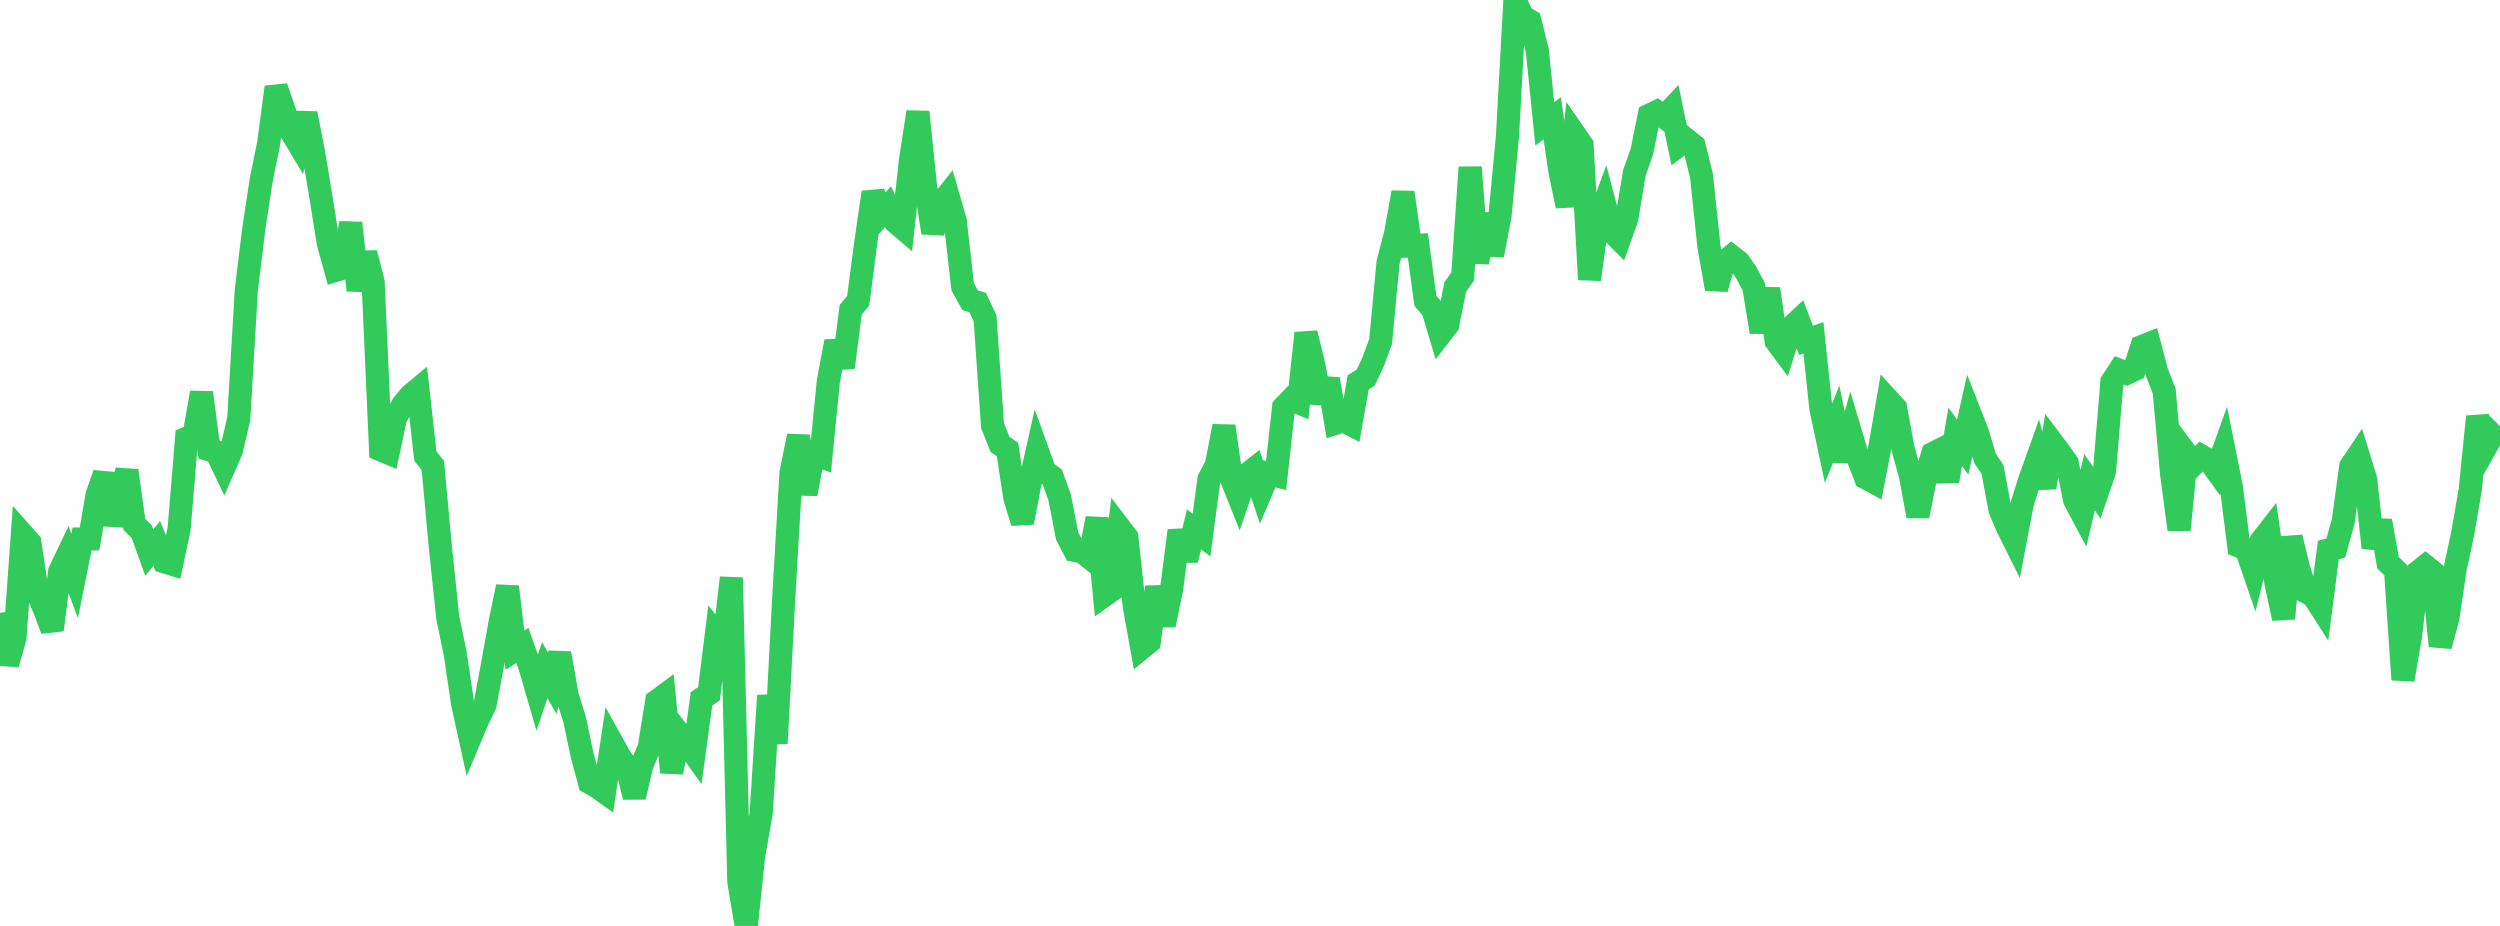 <?xml version="1.0" standalone="no"?>
<!DOCTYPE svg PUBLIC "-//W3C//DTD SVG 1.1//EN" "http://www.w3.org/Graphics/SVG/1.1/DTD/svg11.dtd">

<svg width="135" height="50" viewBox="0 0 135 50" preserveAspectRatio="none" 
  xmlns="http://www.w3.org/2000/svg"
  xmlns:xlink="http://www.w3.org/1999/xlink">


<polyline points="0.0, 33.093 0.403, 35.859 0.806, 34.464 1.209, 28.842 1.612, 29.296 2.015, 32.002 2.418, 32.938 2.821, 34.011 3.224, 30.858 3.627, 30.011 4.03, 31.102 4.433, 29.106 4.836, 29.102 5.239, 26.735 5.642, 25.583 6.045, 28.33 6.448, 26.831 6.851, 25.417 7.254, 28.316 7.657, 28.714 8.06, 29.841 8.463, 29.344 8.866, 30.333 9.269, 30.457 9.672, 28.562 10.075, 23.672 10.478, 23.511 10.881, 21.2 11.284, 24.287 11.687, 24.407 12.09, 25.253 12.493, 24.336 12.896, 22.587 13.299, 15.682 13.701, 12.384 14.104, 9.731 14.507, 7.746 14.91, 4.704 15.313, 5.865 15.716, 7.105 16.119, 7.776 16.522, 6.127 16.925, 8.203 17.328, 10.622 17.731, 13.145 18.134, 14.596 18.537, 14.475 18.94, 12.04 19.343, 15.673 19.746, 13.664 20.149, 15.235 20.552, 24.288 20.955, 24.457 21.358, 22.566 21.761, 21.838 22.164, 21.358 22.567, 21.022 22.97, 24.631 23.373, 25.131 23.776, 29.499 24.179, 33.342 24.582, 35.297 24.985, 38.016 25.388, 39.845 25.791, 38.889 26.194, 38.052 26.597, 35.887 27.0, 33.633 27.403, 31.68 27.806, 35.109 28.209, 34.852 28.612, 35.989 29.015, 37.376 29.418, 36.19 29.821, 36.896 30.224, 35.276 30.627, 37.565 31.03, 38.855 31.433, 40.774 31.836, 42.265 32.239, 42.489 32.642, 42.778 33.045, 40.098 33.448, 40.822 33.851, 41.418 34.254, 43.036 34.657, 41.334 35.06, 40.361 35.463, 37.854 35.866, 37.557 36.269, 41.707 36.672, 39.609 37.075, 40.123 37.478, 40.692 37.881, 37.737 38.284, 37.466 38.687, 34.234 39.09, 34.736 39.493, 31.197 39.896, 47.62 40.299, 50.0 40.701, 46.188 41.104, 43.911 41.507, 37.56 41.91, 40.14 42.313, 32.453 42.716, 25.526 43.119, 23.543 43.522, 26.678 43.925, 24.515 44.328, 24.66 44.731, 20.588 45.134, 18.436 45.537, 19.841 45.94, 16.724 46.343, 16.239 46.746, 13.151 47.149, 10.384 47.552, 11.603 47.955, 11.162 48.358, 11.99 48.761, 12.333 49.164, 8.675 49.567, 6.046 49.97, 9.998 50.373, 12.564 50.776, 11.042 51.179, 10.532 51.582, 11.926 51.985, 15.491 52.388, 16.216 52.791, 16.331 53.194, 17.184 53.597, 22.984 54.0, 23.996 54.403, 24.269 54.806, 26.9 55.209, 28.216 55.612, 26.129 56.015, 24.332 56.418, 25.449 56.821, 25.75 57.224, 26.871 57.627, 28.949 58.03, 29.719 58.433, 29.792 58.836, 30.115 59.239, 27.989 59.642, 32.151 60.045, 31.862 60.448, 28.485 60.851, 29.014 61.254, 32.761 61.657, 34.99 62.06, 34.662 62.463, 31.7 62.866, 33.755 63.269, 31.788 63.672, 28.657 64.075, 30.244 64.478, 28.585 64.881, 28.894 65.284, 25.881 65.687, 25.101 66.09, 23.014 66.493, 25.836 66.896, 26.841 67.299, 25.648 67.701, 25.333 68.104, 26.522 68.507, 25.575 68.91, 25.68 69.313, 21.997 69.716, 21.577 70.119, 21.744 70.522, 17.991 70.925, 19.62 71.328, 21.734 71.731, 20.474 72.134, 22.85 72.537, 22.719 72.94, 22.925 73.343, 20.646 73.746, 20.396 74.149, 19.537 74.552, 18.446 74.955, 14.179 75.358, 12.62 75.761, 10.393 76.164, 13.276 76.567, 13.251 76.97, 16.243 77.373, 16.708 77.776, 18.06 78.179, 17.542 78.582, 15.494 78.985, 14.935 79.388, 9.032 79.791, 14.186 80.194, 11.562 80.597, 13.761 81.0, 11.644 81.403, 7.363 81.806, 0.0 82.209, 0.879 82.612, 1.12 83.015, 2.734 83.418, 6.692 83.821, 6.385 84.224, 9.179 84.627, 11.127 85.03, 7.247 85.433, 7.829 85.836, 15.094 86.239, 12.071 86.642, 10.99 87.045, 12.516 87.448, 12.92 87.851, 11.787 88.254, 9.341 88.657, 8.207 89.06, 6.222 89.463, 6.029 89.866, 6.326 90.269, 5.894 90.672, 7.841 91.075, 7.542 91.478, 7.866 91.881, 9.499 92.284, 13.317 92.687, 15.599 93.09, 14.168 93.493, 13.836 93.896, 14.149 94.299, 14.722 94.701, 15.483 95.104, 17.928 95.507, 15.594 95.91, 18.417 96.313, 18.963 96.716, 17.682 97.119, 17.304 97.522, 18.378 97.925, 18.239 98.328, 22.059 98.731, 23.951 99.134, 22.955 99.537, 24.872 99.94, 23.409 100.343, 24.761 100.746, 25.803 101.149, 26.02 101.552, 23.938 101.955, 21.582 102.358, 22.022 102.761, 24.212 103.164, 25.69 103.567, 27.867 103.97, 25.835 104.373, 24.488 104.776, 24.286 105.179, 25.976 105.582, 23.587 105.985, 24.145 106.388, 22.355 106.791, 23.381 107.194, 24.75 107.597, 25.355 108.0, 27.518 108.403, 28.472 108.806, 29.279 109.209, 27.169 109.612, 25.898 110.015, 24.769 110.418, 26.325 110.821, 23.891 111.224, 24.427 111.627, 24.995 112.03, 27 112.433, 27.758 112.836, 26.037 113.239, 26.626 113.642, 25.453 114.045, 20.612 114.448, 19.997 114.851, 20.154 115.254, 19.961 115.657, 18.715 116.06, 18.555 116.463, 20.085 116.866, 21.112 117.269, 25.611 117.672, 28.606 118.075, 24.512 118.478, 25.047 118.881, 24.63 119.284, 24.863 119.687, 25.417 120.09, 24.289 120.493, 26.297 120.896, 29.488 121.299, 29.657 121.701, 30.825 122.104, 29.214 122.507, 28.697 122.91, 31.517 123.313, 33.396 123.716, 29.016 124.119, 30.671 124.522, 31.965 124.925, 32.185 125.328, 32.814 125.731, 29.699 126.134, 29.593 126.537, 28.144 126.94, 25.183 127.343, 24.583 127.746, 25.886 128.149, 29.58 128.552, 28.127 128.955, 30.388 129.358, 30.776 129.761, 36.702 130.164, 34.368 130.567, 30.89 130.97, 30.566 131.373, 30.89 131.776, 34.884 132.179, 33.4 132.582, 30.693 132.985, 28.815 133.388, 26.475 133.791, 22.494 134.194, 24.212 134.597, 23.495 135.0, 23.901" fill="none" stroke="#32ca5b" stroke-width="1.25"/>

</svg>